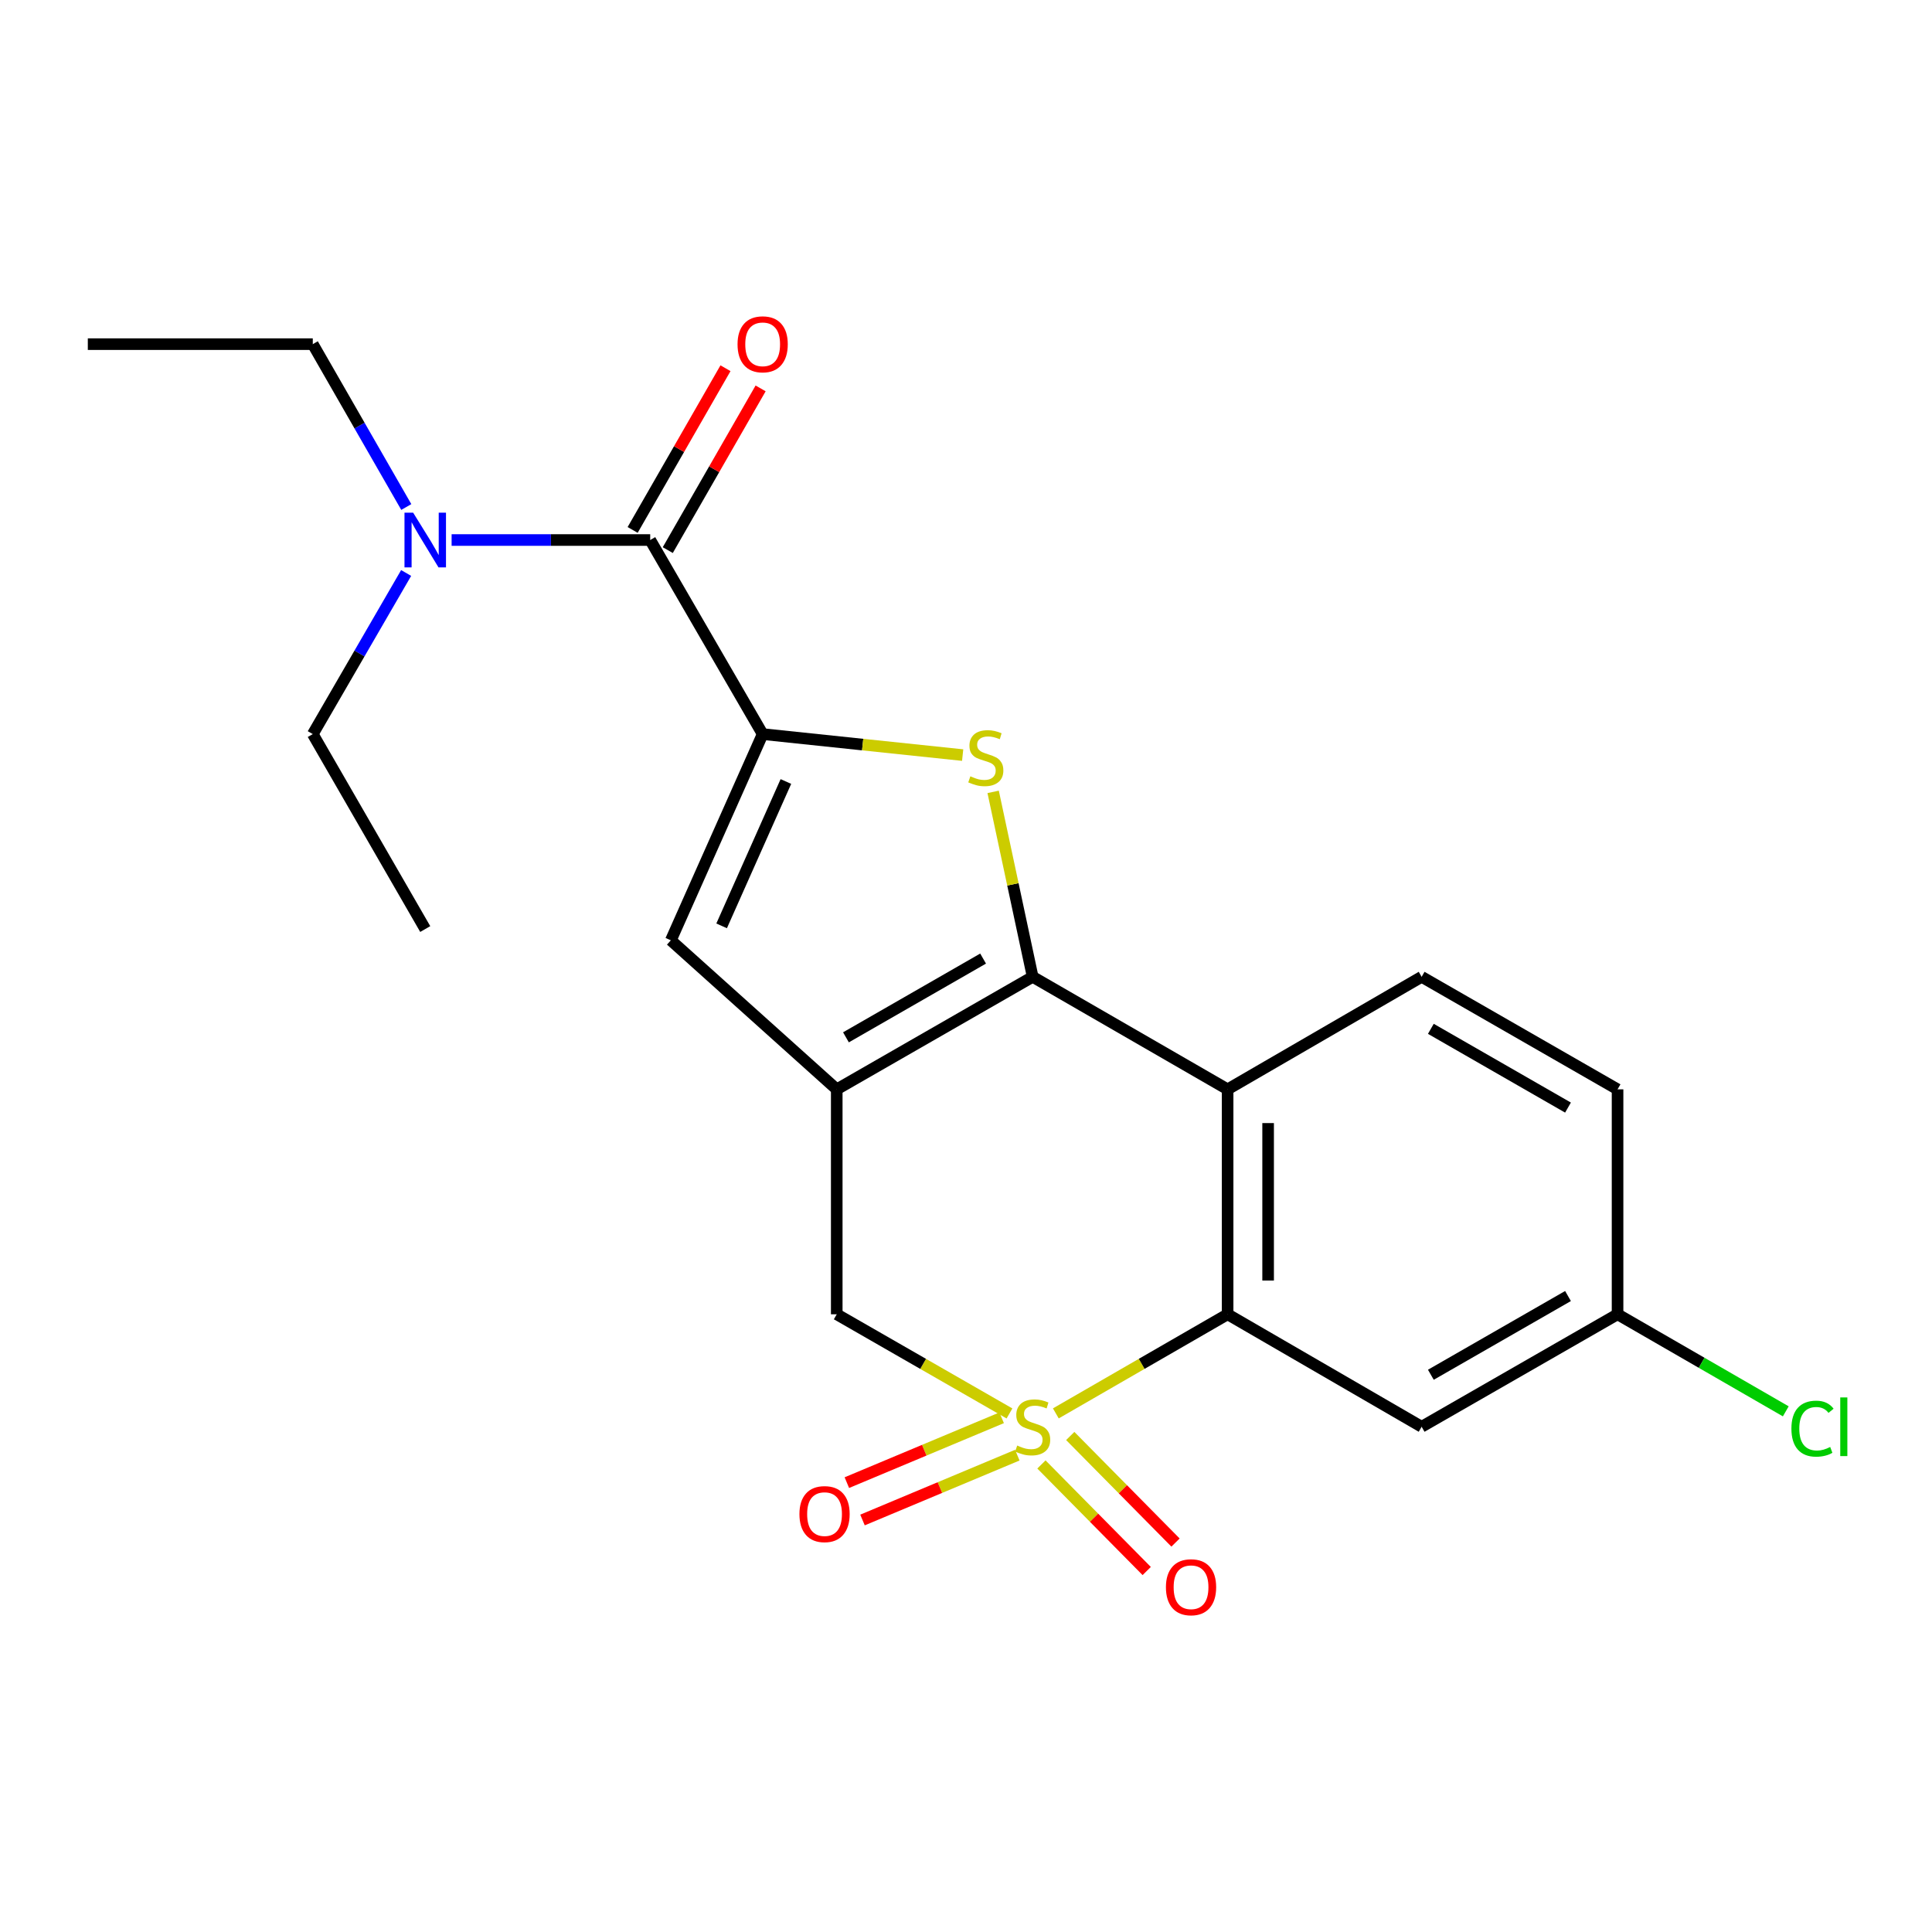 <?xml version='1.0' encoding='iso-8859-1'?>
<svg version='1.1' baseProfile='full'
              xmlns='http://www.w3.org/2000/svg'
                      xmlns:rdkit='http://www.rdkit.org/xml'
                      xmlns:xlink='http://www.w3.org/1999/xlink'
                  xml:space='preserve'
width='1000px' height='1000px' viewBox='0 0 1000 1000'>
<!-- END OF HEADER -->
<rect style='opacity:1.0;fill:#FFFFFF;stroke:none' width='1000' height='1000' x='0' y='0'> </rect>
<path class='bond-4' d='M 546.496,731.57 L 590.953,705.922' style='fill:none;fill-rule:evenodd;stroke:#CCCC00;stroke-width:6px;stroke-linecap:butt;stroke-linejoin:miter;stroke-opacity:1' />
<path class='bond-4' d='M 590.953,705.922 L 635.41,680.273' style='fill:none;fill-rule:evenodd;stroke:#000000;stroke-width:6px;stroke-linecap:butt;stroke-linejoin:miter;stroke-opacity:1' />
<path class='bond-7' d='M 522.501,731.598 L 477.799,705.936' style='fill:none;fill-rule:evenodd;stroke:#CCCC00;stroke-width:6px;stroke-linecap:butt;stroke-linejoin:miter;stroke-opacity:1' />
<path class='bond-7' d='M 477.799,705.936 L 433.097,680.273' style='fill:none;fill-rule:evenodd;stroke:#000000;stroke-width:6px;stroke-linecap:butt;stroke-linejoin:miter;stroke-opacity:1' />
<path class='bond-9' d='M 539.042,757.999 L 566.289,785.579' style='fill:none;fill-rule:evenodd;stroke:#CCCC00;stroke-width:6px;stroke-linecap:butt;stroke-linejoin:miter;stroke-opacity:1' />
<path class='bond-9' d='M 566.289,785.579 L 593.535,813.158' style='fill:none;fill-rule:evenodd;stroke:#FF0000;stroke-width:6px;stroke-linecap:butt;stroke-linejoin:miter;stroke-opacity:1' />
<path class='bond-9' d='M 553.958,743.264 L 581.204,770.843' style='fill:none;fill-rule:evenodd;stroke:#CCCC00;stroke-width:6px;stroke-linecap:butt;stroke-linejoin:miter;stroke-opacity:1' />
<path class='bond-9' d='M 581.204,770.843 L 608.45,798.423' style='fill:none;fill-rule:evenodd;stroke:#FF0000;stroke-width:6px;stroke-linecap:butt;stroke-linejoin:miter;stroke-opacity:1' />
<path class='bond-10' d='M 518.454,733.847 L 478.391,750.629' style='fill:none;fill-rule:evenodd;stroke:#CCCC00;stroke-width:6px;stroke-linecap:butt;stroke-linejoin:miter;stroke-opacity:1' />
<path class='bond-10' d='M 478.391,750.629 L 438.328,767.412' style='fill:none;fill-rule:evenodd;stroke:#FF0000;stroke-width:6px;stroke-linecap:butt;stroke-linejoin:miter;stroke-opacity:1' />
<path class='bond-10' d='M 526.555,753.185 L 486.492,769.967' style='fill:none;fill-rule:evenodd;stroke:#CCCC00;stroke-width:6px;stroke-linecap:butt;stroke-linejoin:miter;stroke-opacity:1' />
<path class='bond-10' d='M 486.492,769.967 L 446.429,786.75' style='fill:none;fill-rule:evenodd;stroke:#FF0000;stroke-width:6px;stroke-linecap:butt;stroke-linejoin:miter;stroke-opacity:1' />
<path class='bond-0' d='M 534.504,505.601 L 433.097,563.84' style='fill:none;fill-rule:evenodd;stroke:#000000;stroke-width:6px;stroke-linecap:butt;stroke-linejoin:miter;stroke-opacity:1' />
<path class='bond-0' d='M 508.851,496.156 L 437.866,536.923' style='fill:none;fill-rule:evenodd;stroke:#000000;stroke-width:6px;stroke-linecap:butt;stroke-linejoin:miter;stroke-opacity:1' />
<path class='bond-3' d='M 534.504,505.601 L 524.278,457.737' style='fill:none;fill-rule:evenodd;stroke:#000000;stroke-width:6px;stroke-linecap:butt;stroke-linejoin:miter;stroke-opacity:1' />
<path class='bond-3' d='M 524.278,457.737 L 514.052,409.874' style='fill:none;fill-rule:evenodd;stroke:#CCCC00;stroke-width:6px;stroke-linecap:butt;stroke-linejoin:miter;stroke-opacity:1' />
<path class='bond-22' d='M 534.504,505.601 L 635.41,563.84' style='fill:none;fill-rule:evenodd;stroke:#000000;stroke-width:6px;stroke-linecap:butt;stroke-linejoin:miter;stroke-opacity:1' />
<path class='bond-1' d='M 433.097,563.84 L 433.097,680.273' style='fill:none;fill-rule:evenodd;stroke:#000000;stroke-width:6px;stroke-linecap:butt;stroke-linejoin:miter;stroke-opacity:1' />
<path class='bond-6' d='M 433.097,563.84 L 347.229,486.708' style='fill:none;fill-rule:evenodd;stroke:#000000;stroke-width:6px;stroke-linecap:butt;stroke-linejoin:miter;stroke-opacity:1' />
<path class='bond-2' d='M 394.752,379.966 L 347.229,486.708' style='fill:none;fill-rule:evenodd;stroke:#000000;stroke-width:6px;stroke-linecap:butt;stroke-linejoin:miter;stroke-opacity:1' />
<path class='bond-2' d='M 406.777,404.505 L 373.511,479.224' style='fill:none;fill-rule:evenodd;stroke:#000000;stroke-width:6px;stroke-linecap:butt;stroke-linejoin:miter;stroke-opacity:1' />
<path class='bond-8' d='M 394.752,379.966 L 336.548,279.515' style='fill:none;fill-rule:evenodd;stroke:#000000;stroke-width:6px;stroke-linecap:butt;stroke-linejoin:miter;stroke-opacity:1' />
<path class='bond-23' d='M 394.752,379.966 L 446.511,385.4' style='fill:none;fill-rule:evenodd;stroke:#000000;stroke-width:6px;stroke-linecap:butt;stroke-linejoin:miter;stroke-opacity:1' />
<path class='bond-23' d='M 446.511,385.4 L 498.27,390.834' style='fill:none;fill-rule:evenodd;stroke:#CCCC00;stroke-width:6px;stroke-linecap:butt;stroke-linejoin:miter;stroke-opacity:1' />
<path class='bond-5' d='M 635.41,680.273 L 635.41,563.84' style='fill:none;fill-rule:evenodd;stroke:#000000;stroke-width:6px;stroke-linecap:butt;stroke-linejoin:miter;stroke-opacity:1' />
<path class='bond-5' d='M 656.376,662.808 L 656.376,581.305' style='fill:none;fill-rule:evenodd;stroke:#000000;stroke-width:6px;stroke-linecap:butt;stroke-linejoin:miter;stroke-opacity:1' />
<path class='bond-11' d='M 635.41,680.273 L 735.838,738.489' style='fill:none;fill-rule:evenodd;stroke:#000000;stroke-width:6px;stroke-linecap:butt;stroke-linejoin:miter;stroke-opacity:1' />
<path class='bond-12' d='M 635.41,563.84 L 735.838,505.601' style='fill:none;fill-rule:evenodd;stroke:#000000;stroke-width:6px;stroke-linecap:butt;stroke-linejoin:miter;stroke-opacity:1' />
<path class='bond-13' d='M 336.548,279.515 L 285.151,279.515' style='fill:none;fill-rule:evenodd;stroke:#000000;stroke-width:6px;stroke-linecap:butt;stroke-linejoin:miter;stroke-opacity:1' />
<path class='bond-13' d='M 285.151,279.515 L 233.754,279.515' style='fill:none;fill-rule:evenodd;stroke:#0000FF;stroke-width:6px;stroke-linecap:butt;stroke-linejoin:miter;stroke-opacity:1' />
<path class='bond-14' d='M 345.639,284.734 L 369.665,242.884' style='fill:none;fill-rule:evenodd;stroke:#000000;stroke-width:6px;stroke-linecap:butt;stroke-linejoin:miter;stroke-opacity:1' />
<path class='bond-14' d='M 369.665,242.884 L 393.692,201.033' style='fill:none;fill-rule:evenodd;stroke:#FF0000;stroke-width:6px;stroke-linecap:butt;stroke-linejoin:miter;stroke-opacity:1' />
<path class='bond-14' d='M 327.456,274.295 L 351.483,232.445' style='fill:none;fill-rule:evenodd;stroke:#000000;stroke-width:6px;stroke-linecap:butt;stroke-linejoin:miter;stroke-opacity:1' />
<path class='bond-14' d='M 351.483,232.445 L 375.509,190.594' style='fill:none;fill-rule:evenodd;stroke:#FF0000;stroke-width:6px;stroke-linecap:butt;stroke-linejoin:miter;stroke-opacity:1' />
<path class='bond-15' d='M 735.838,738.489 L 837.245,680.273' style='fill:none;fill-rule:evenodd;stroke:#000000;stroke-width:6px;stroke-linecap:butt;stroke-linejoin:miter;stroke-opacity:1' />
<path class='bond-15' d='M 740.61,711.574 L 811.595,670.822' style='fill:none;fill-rule:evenodd;stroke:#000000;stroke-width:6px;stroke-linecap:butt;stroke-linejoin:miter;stroke-opacity:1' />
<path class='bond-24' d='M 735.838,505.601 L 837.245,563.84' style='fill:none;fill-rule:evenodd;stroke:#000000;stroke-width:6px;stroke-linecap:butt;stroke-linejoin:miter;stroke-opacity:1' />
<path class='bond-24' d='M 740.607,532.518 L 811.592,573.285' style='fill:none;fill-rule:evenodd;stroke:#000000;stroke-width:6px;stroke-linecap:butt;stroke-linejoin:miter;stroke-opacity:1' />
<path class='bond-18' d='M 210.296,262.432 L 186.097,220.282' style='fill:none;fill-rule:evenodd;stroke:#0000FF;stroke-width:6px;stroke-linecap:butt;stroke-linejoin:miter;stroke-opacity:1' />
<path class='bond-18' d='M 186.097,220.282 L 161.899,178.131' style='fill:none;fill-rule:evenodd;stroke:#000000;stroke-width:6px;stroke-linecap:butt;stroke-linejoin:miter;stroke-opacity:1' />
<path class='bond-19' d='M 210.217,296.577 L 186.058,338.272' style='fill:none;fill-rule:evenodd;stroke:#0000FF;stroke-width:6px;stroke-linecap:butt;stroke-linejoin:miter;stroke-opacity:1' />
<path class='bond-19' d='M 186.058,338.272 L 161.899,379.966' style='fill:none;fill-rule:evenodd;stroke:#000000;stroke-width:6px;stroke-linecap:butt;stroke-linejoin:miter;stroke-opacity:1' />
<path class='bond-16' d='M 837.245,680.273 L 837.245,563.84' style='fill:none;fill-rule:evenodd;stroke:#000000;stroke-width:6px;stroke-linecap:butt;stroke-linejoin:miter;stroke-opacity:1' />
<path class='bond-17' d='M 837.245,680.273 L 880.782,705.391' style='fill:none;fill-rule:evenodd;stroke:#000000;stroke-width:6px;stroke-linecap:butt;stroke-linejoin:miter;stroke-opacity:1' />
<path class='bond-17' d='M 880.782,705.391 L 924.318,730.509' style='fill:none;fill-rule:evenodd;stroke:#00CC00;stroke-width:6px;stroke-linecap:butt;stroke-linejoin:miter;stroke-opacity:1' />
<path class='bond-20' d='M 161.899,178.131 L 45.455,178.131' style='fill:none;fill-rule:evenodd;stroke:#000000;stroke-width:6px;stroke-linecap:butt;stroke-linejoin:miter;stroke-opacity:1' />
<path class='bond-21' d='M 161.899,379.966 L 220.103,480.872' style='fill:none;fill-rule:evenodd;stroke:#000000;stroke-width:6px;stroke-linecap:butt;stroke-linejoin:miter;stroke-opacity:1' />
<path  class='atom-0' d='M 526.504 748.209
Q 526.824 748.329, 528.144 748.889
Q 529.464 749.449, 530.904 749.809
Q 532.384 750.129, 533.824 750.129
Q 536.504 750.129, 538.064 748.849
Q 539.624 747.529, 539.624 745.249
Q 539.624 743.689, 538.824 742.729
Q 538.064 741.769, 536.864 741.249
Q 535.664 740.729, 533.664 740.129
Q 531.144 739.369, 529.624 738.649
Q 528.144 737.929, 527.064 736.409
Q 526.024 734.889, 526.024 732.329
Q 526.024 728.769, 528.424 726.569
Q 530.864 724.369, 535.664 724.369
Q 538.944 724.369, 542.664 725.929
L 541.744 729.009
Q 538.344 727.609, 535.784 727.609
Q 533.024 727.609, 531.504 728.769
Q 529.984 729.889, 530.024 731.849
Q 530.024 733.369, 530.784 734.289
Q 531.584 735.209, 532.704 735.729
Q 533.864 736.249, 535.784 736.849
Q 538.344 737.649, 539.864 738.449
Q 541.384 739.249, 542.464 740.889
Q 543.584 742.489, 543.584 745.249
Q 543.584 749.169, 540.944 751.289
Q 538.344 753.369, 533.984 753.369
Q 531.464 753.369, 529.544 752.809
Q 527.664 752.289, 525.424 751.369
L 526.504 748.209
' fill='#CCCC00'/>
<path  class='atom-4' d='M 502.253 401.812
Q 502.573 401.932, 503.893 402.492
Q 505.213 403.052, 506.653 403.412
Q 508.133 403.732, 509.573 403.732
Q 512.253 403.732, 513.813 402.452
Q 515.373 401.132, 515.373 398.852
Q 515.373 397.292, 514.573 396.332
Q 513.813 395.372, 512.613 394.852
Q 511.413 394.332, 509.413 393.732
Q 506.893 392.972, 505.373 392.252
Q 503.893 391.532, 502.813 390.012
Q 501.773 388.492, 501.773 385.932
Q 501.773 382.372, 504.173 380.172
Q 506.613 377.972, 511.413 377.972
Q 514.693 377.972, 518.413 379.532
L 517.493 382.612
Q 514.093 381.212, 511.533 381.212
Q 508.773 381.212, 507.253 382.372
Q 505.733 383.492, 505.773 385.452
Q 505.773 386.972, 506.533 387.892
Q 507.333 388.812, 508.453 389.332
Q 509.613 389.852, 511.533 390.452
Q 514.093 391.252, 515.613 392.052
Q 517.133 392.852, 518.213 394.492
Q 519.333 396.092, 519.333 398.852
Q 519.333 402.772, 516.693 404.892
Q 514.093 406.972, 509.733 406.972
Q 507.213 406.972, 505.293 406.412
Q 503.413 405.892, 501.173 404.972
L 502.253 401.812
' fill='#CCCC00'/>
<path  class='atom-10' d='M 603.482 821.549
Q 603.482 814.749, 606.842 810.949
Q 610.202 807.149, 616.482 807.149
Q 622.762 807.149, 626.122 810.949
Q 629.482 814.749, 629.482 821.549
Q 629.482 828.429, 626.082 832.349
Q 622.682 836.229, 616.482 836.229
Q 610.242 836.229, 606.842 832.349
Q 603.482 828.469, 603.482 821.549
M 616.482 833.029
Q 620.802 833.029, 623.122 830.149
Q 625.482 827.229, 625.482 821.549
Q 625.482 815.989, 623.122 813.189
Q 620.802 810.349, 616.482 810.349
Q 612.162 810.349, 609.802 813.149
Q 607.482 815.949, 607.482 821.549
Q 607.482 827.269, 609.802 830.149
Q 612.162 833.029, 616.482 833.029
' fill='#FF0000'/>
<path  class='atom-11' d='M 413.784 783.693
Q 413.784 776.893, 417.144 773.093
Q 420.504 769.293, 426.784 769.293
Q 433.064 769.293, 436.424 773.093
Q 439.784 776.893, 439.784 783.693
Q 439.784 790.573, 436.384 794.493
Q 432.984 798.373, 426.784 798.373
Q 420.544 798.373, 417.144 794.493
Q 413.784 790.613, 413.784 783.693
M 426.784 795.173
Q 431.104 795.173, 433.424 792.293
Q 435.784 789.373, 435.784 783.693
Q 435.784 778.133, 433.424 775.333
Q 431.104 772.493, 426.784 772.493
Q 422.464 772.493, 420.104 775.293
Q 417.784 778.093, 417.784 783.693
Q 417.784 789.413, 420.104 792.293
Q 422.464 795.173, 426.784 795.173
' fill='#FF0000'/>
<path  class='atom-14' d='M 213.843 265.355
L 223.123 280.355
Q 224.043 281.835, 225.523 284.515
Q 227.003 287.195, 227.083 287.355
L 227.083 265.355
L 230.843 265.355
L 230.843 293.675
L 226.963 293.675
L 217.003 277.275
Q 215.843 275.355, 214.603 273.155
Q 213.403 270.955, 213.043 270.275
L 213.043 293.675
L 209.363 293.675
L 209.363 265.355
L 213.843 265.355
' fill='#0000FF'/>
<path  class='atom-15' d='M 381.752 178.211
Q 381.752 171.411, 385.112 167.611
Q 388.472 163.811, 394.752 163.811
Q 401.032 163.811, 404.392 167.611
Q 407.752 171.411, 407.752 178.211
Q 407.752 185.091, 404.352 189.011
Q 400.952 192.891, 394.752 192.891
Q 388.512 192.891, 385.112 189.011
Q 381.752 185.131, 381.752 178.211
M 394.752 189.691
Q 399.072 189.691, 401.392 186.811
Q 403.752 183.891, 403.752 178.211
Q 403.752 172.651, 401.392 169.851
Q 399.072 167.011, 394.752 167.011
Q 390.432 167.011, 388.072 169.811
Q 385.752 172.611, 385.752 178.211
Q 385.752 183.931, 388.072 186.811
Q 390.432 189.691, 394.752 189.691
' fill='#FF0000'/>
<path  class='atom-18' d='M 927.231 739.469
Q 927.231 732.429, 930.511 728.749
Q 933.831 725.029, 940.111 725.029
Q 945.951 725.029, 949.071 729.149
L 946.431 731.309
Q 944.151 728.309, 940.111 728.309
Q 935.831 728.309, 933.551 731.189
Q 931.311 734.029, 931.311 739.469
Q 931.311 745.069, 933.631 747.949
Q 935.991 750.829, 940.551 750.829
Q 943.671 750.829, 947.311 748.949
L 948.431 751.949
Q 946.951 752.909, 944.711 753.469
Q 942.471 754.029, 939.991 754.029
Q 933.831 754.029, 930.511 750.269
Q 927.231 746.509, 927.231 739.469
' fill='#00CC00'/>
<path  class='atom-18' d='M 952.511 723.309
L 956.191 723.309
L 956.191 753.669
L 952.511 753.669
L 952.511 723.309
' fill='#00CC00'/>
</svg>
